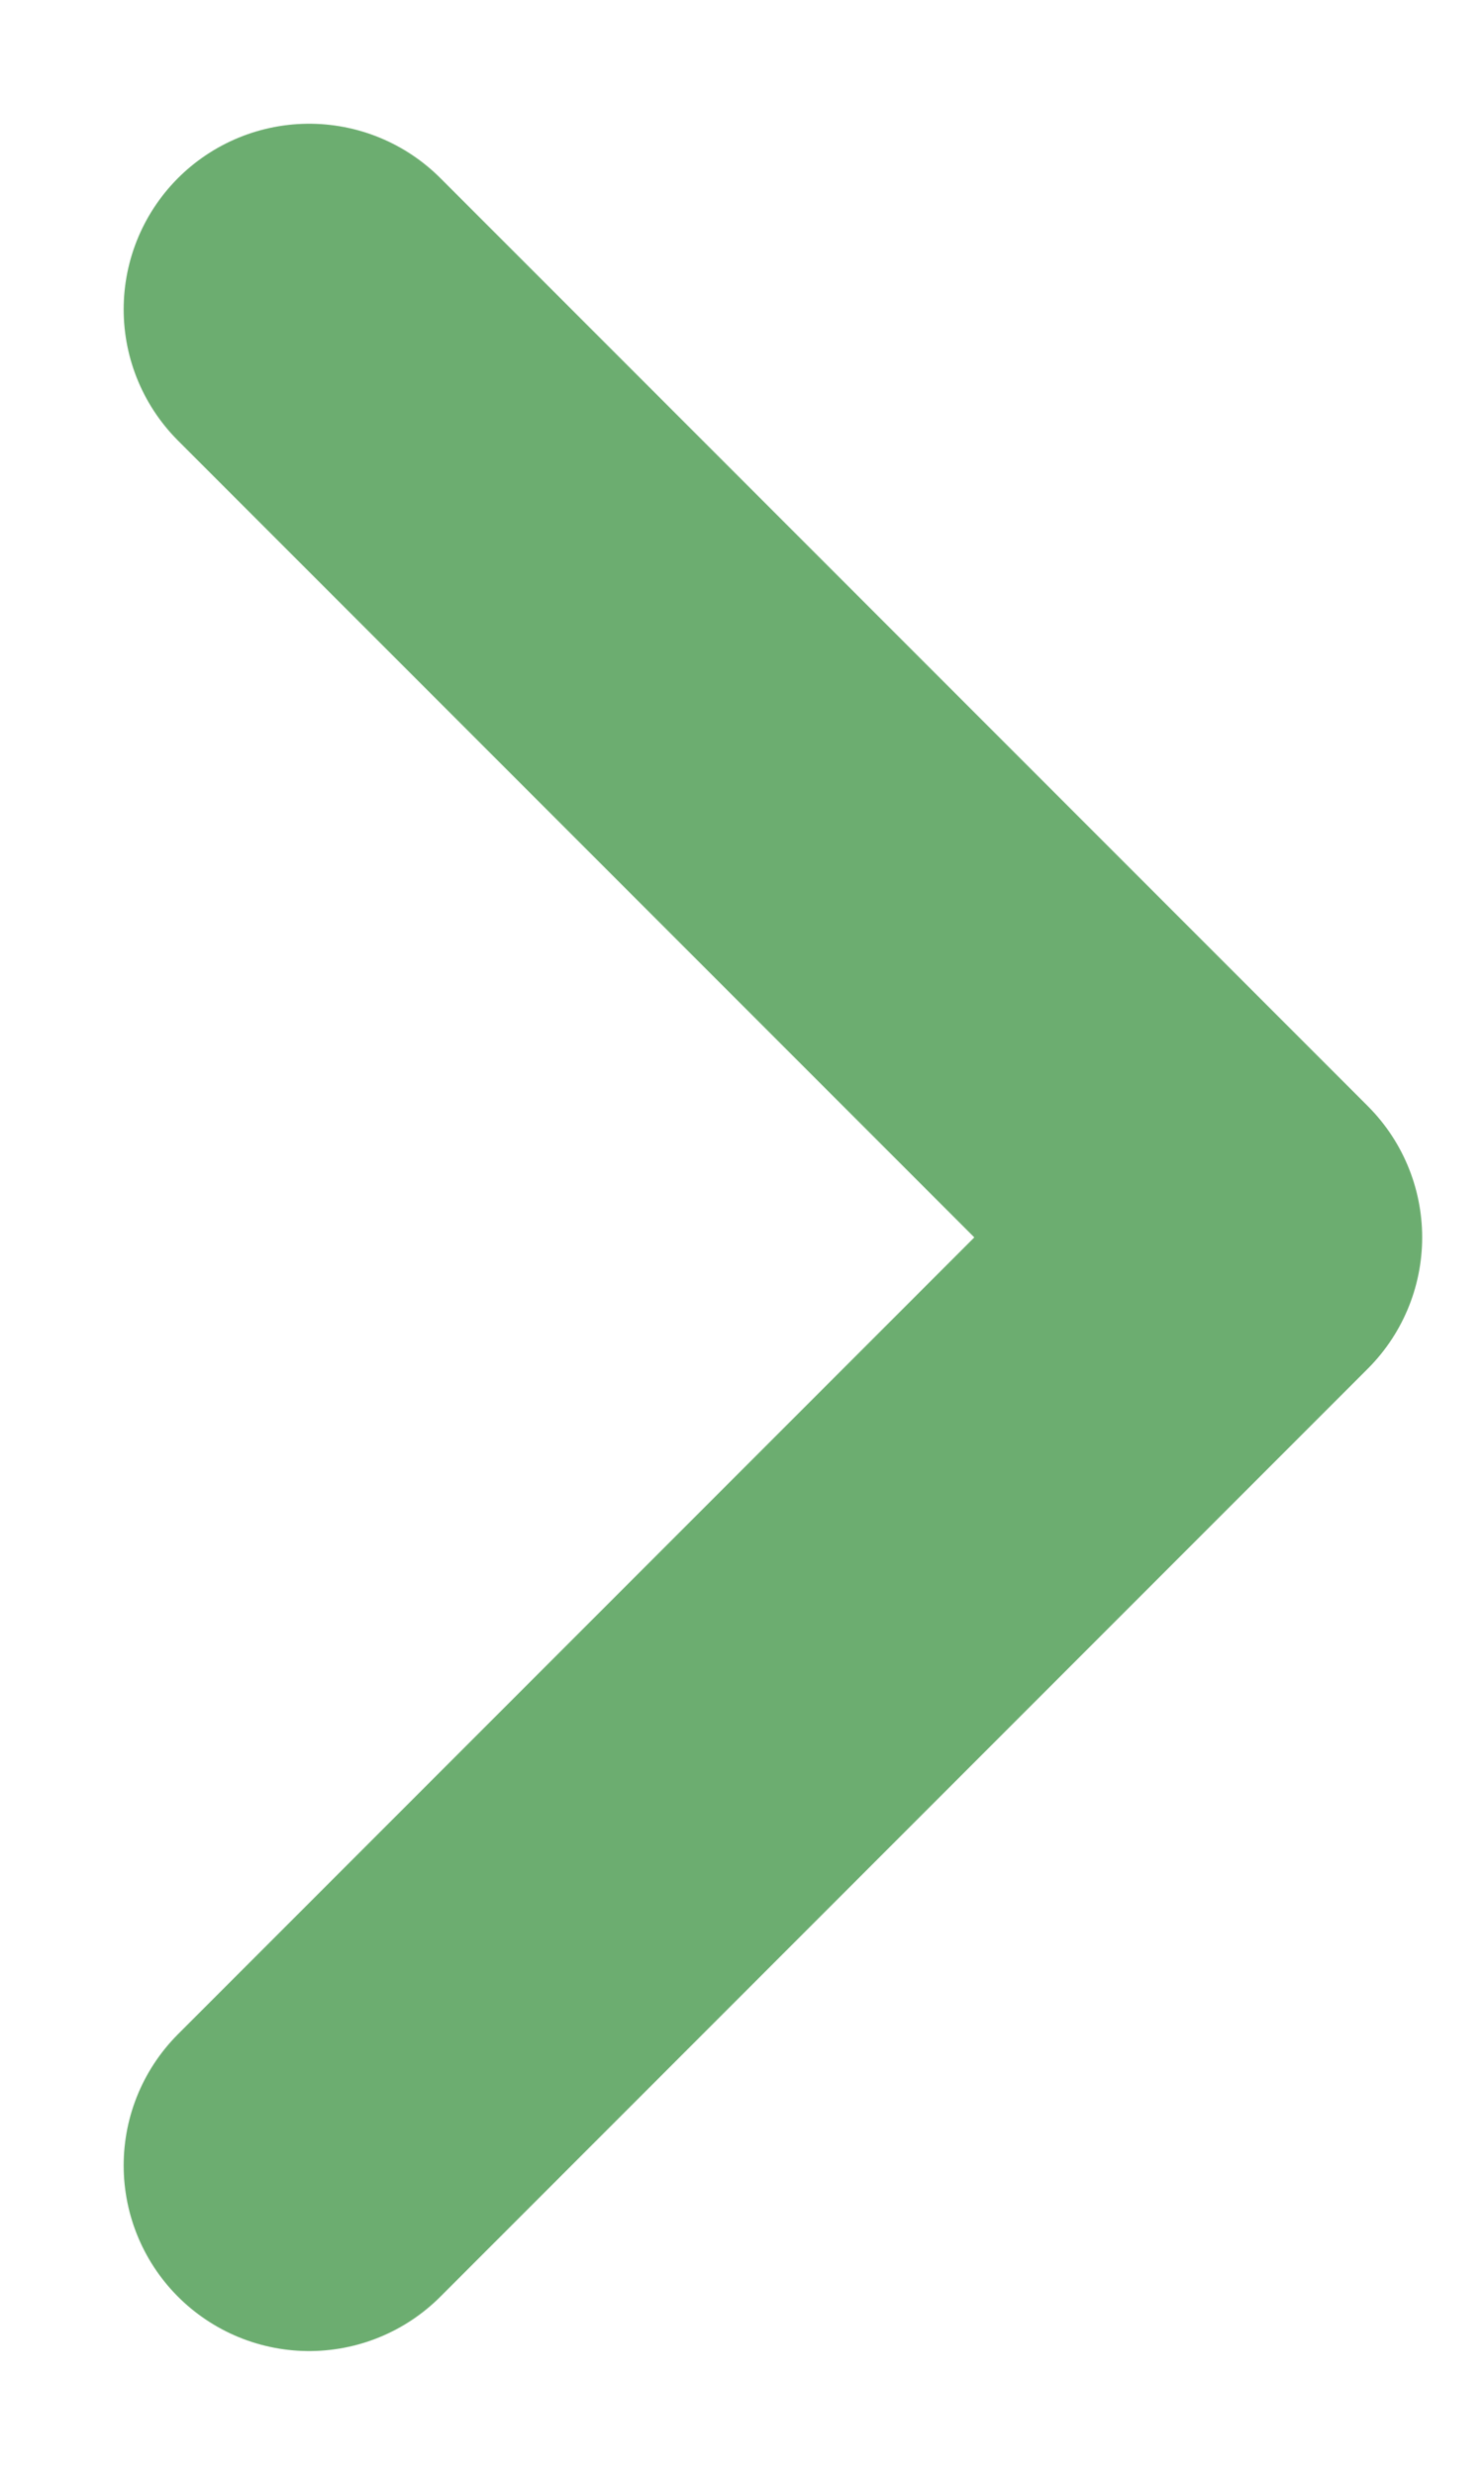 <svg width="6" height="10" viewBox="0 0 6 10" fill="none" xmlns="http://www.w3.org/2000/svg">
<path d="M1.25 8.75L5 5L1.25 1.25" stroke="#6CAD70" stroke-width="1.5" stroke-linecap="round" stroke-linejoin="round"/>
</svg>

